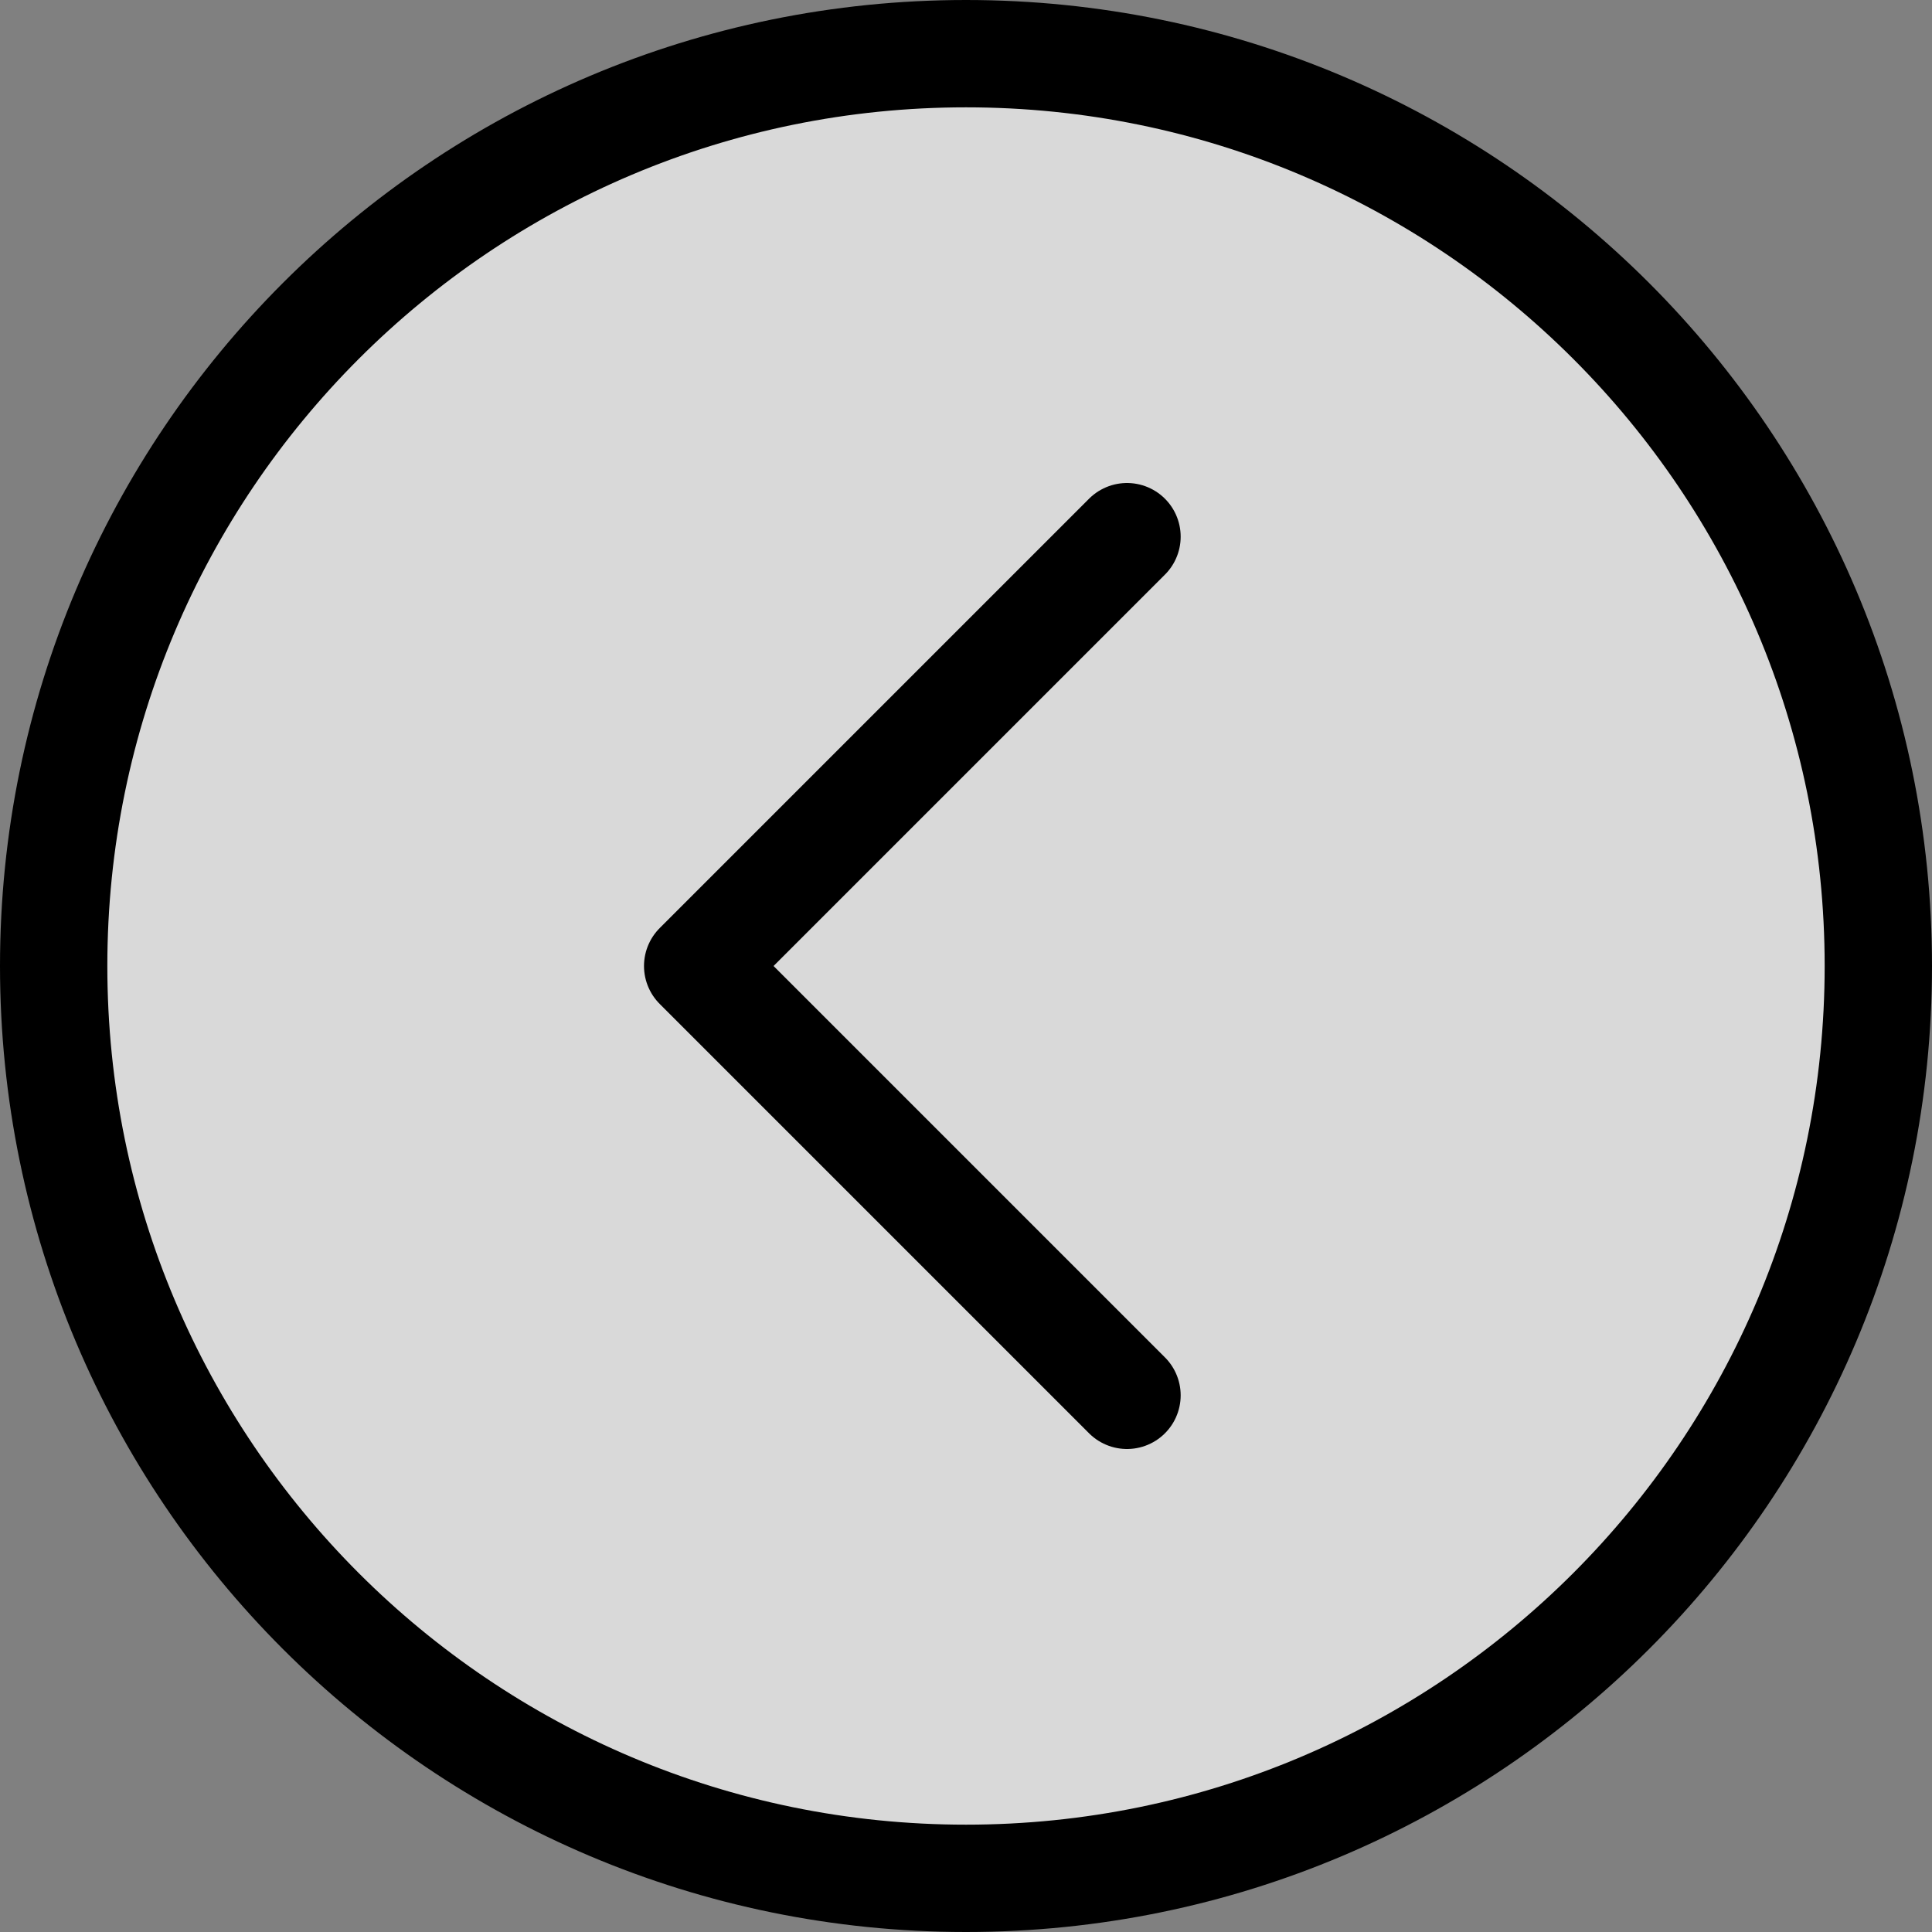 <svg width="36" height="36" viewBox="0 0 36 36" fill="none" xmlns="http://www.w3.org/2000/svg">
<rect x="0" y="0" width="36" height="36" fill="#808080" stroke="none"/>
<path d="M18 35C27.389 35 35 27.389 35 18C35 8.611 27.389 1 18 1C8.611 1 1 8.611 1 18C1 27.389 8.611 35 18 35Z" fill="white" fill-opacity="0.7" stroke="black" stroke-width="2"/>
<path d="M21 10L13 18L21 26" stroke="black" stroke-width="2" stroke-miterlimit="10" stroke-linecap="round" stroke-linejoin="round"/>
</svg>

